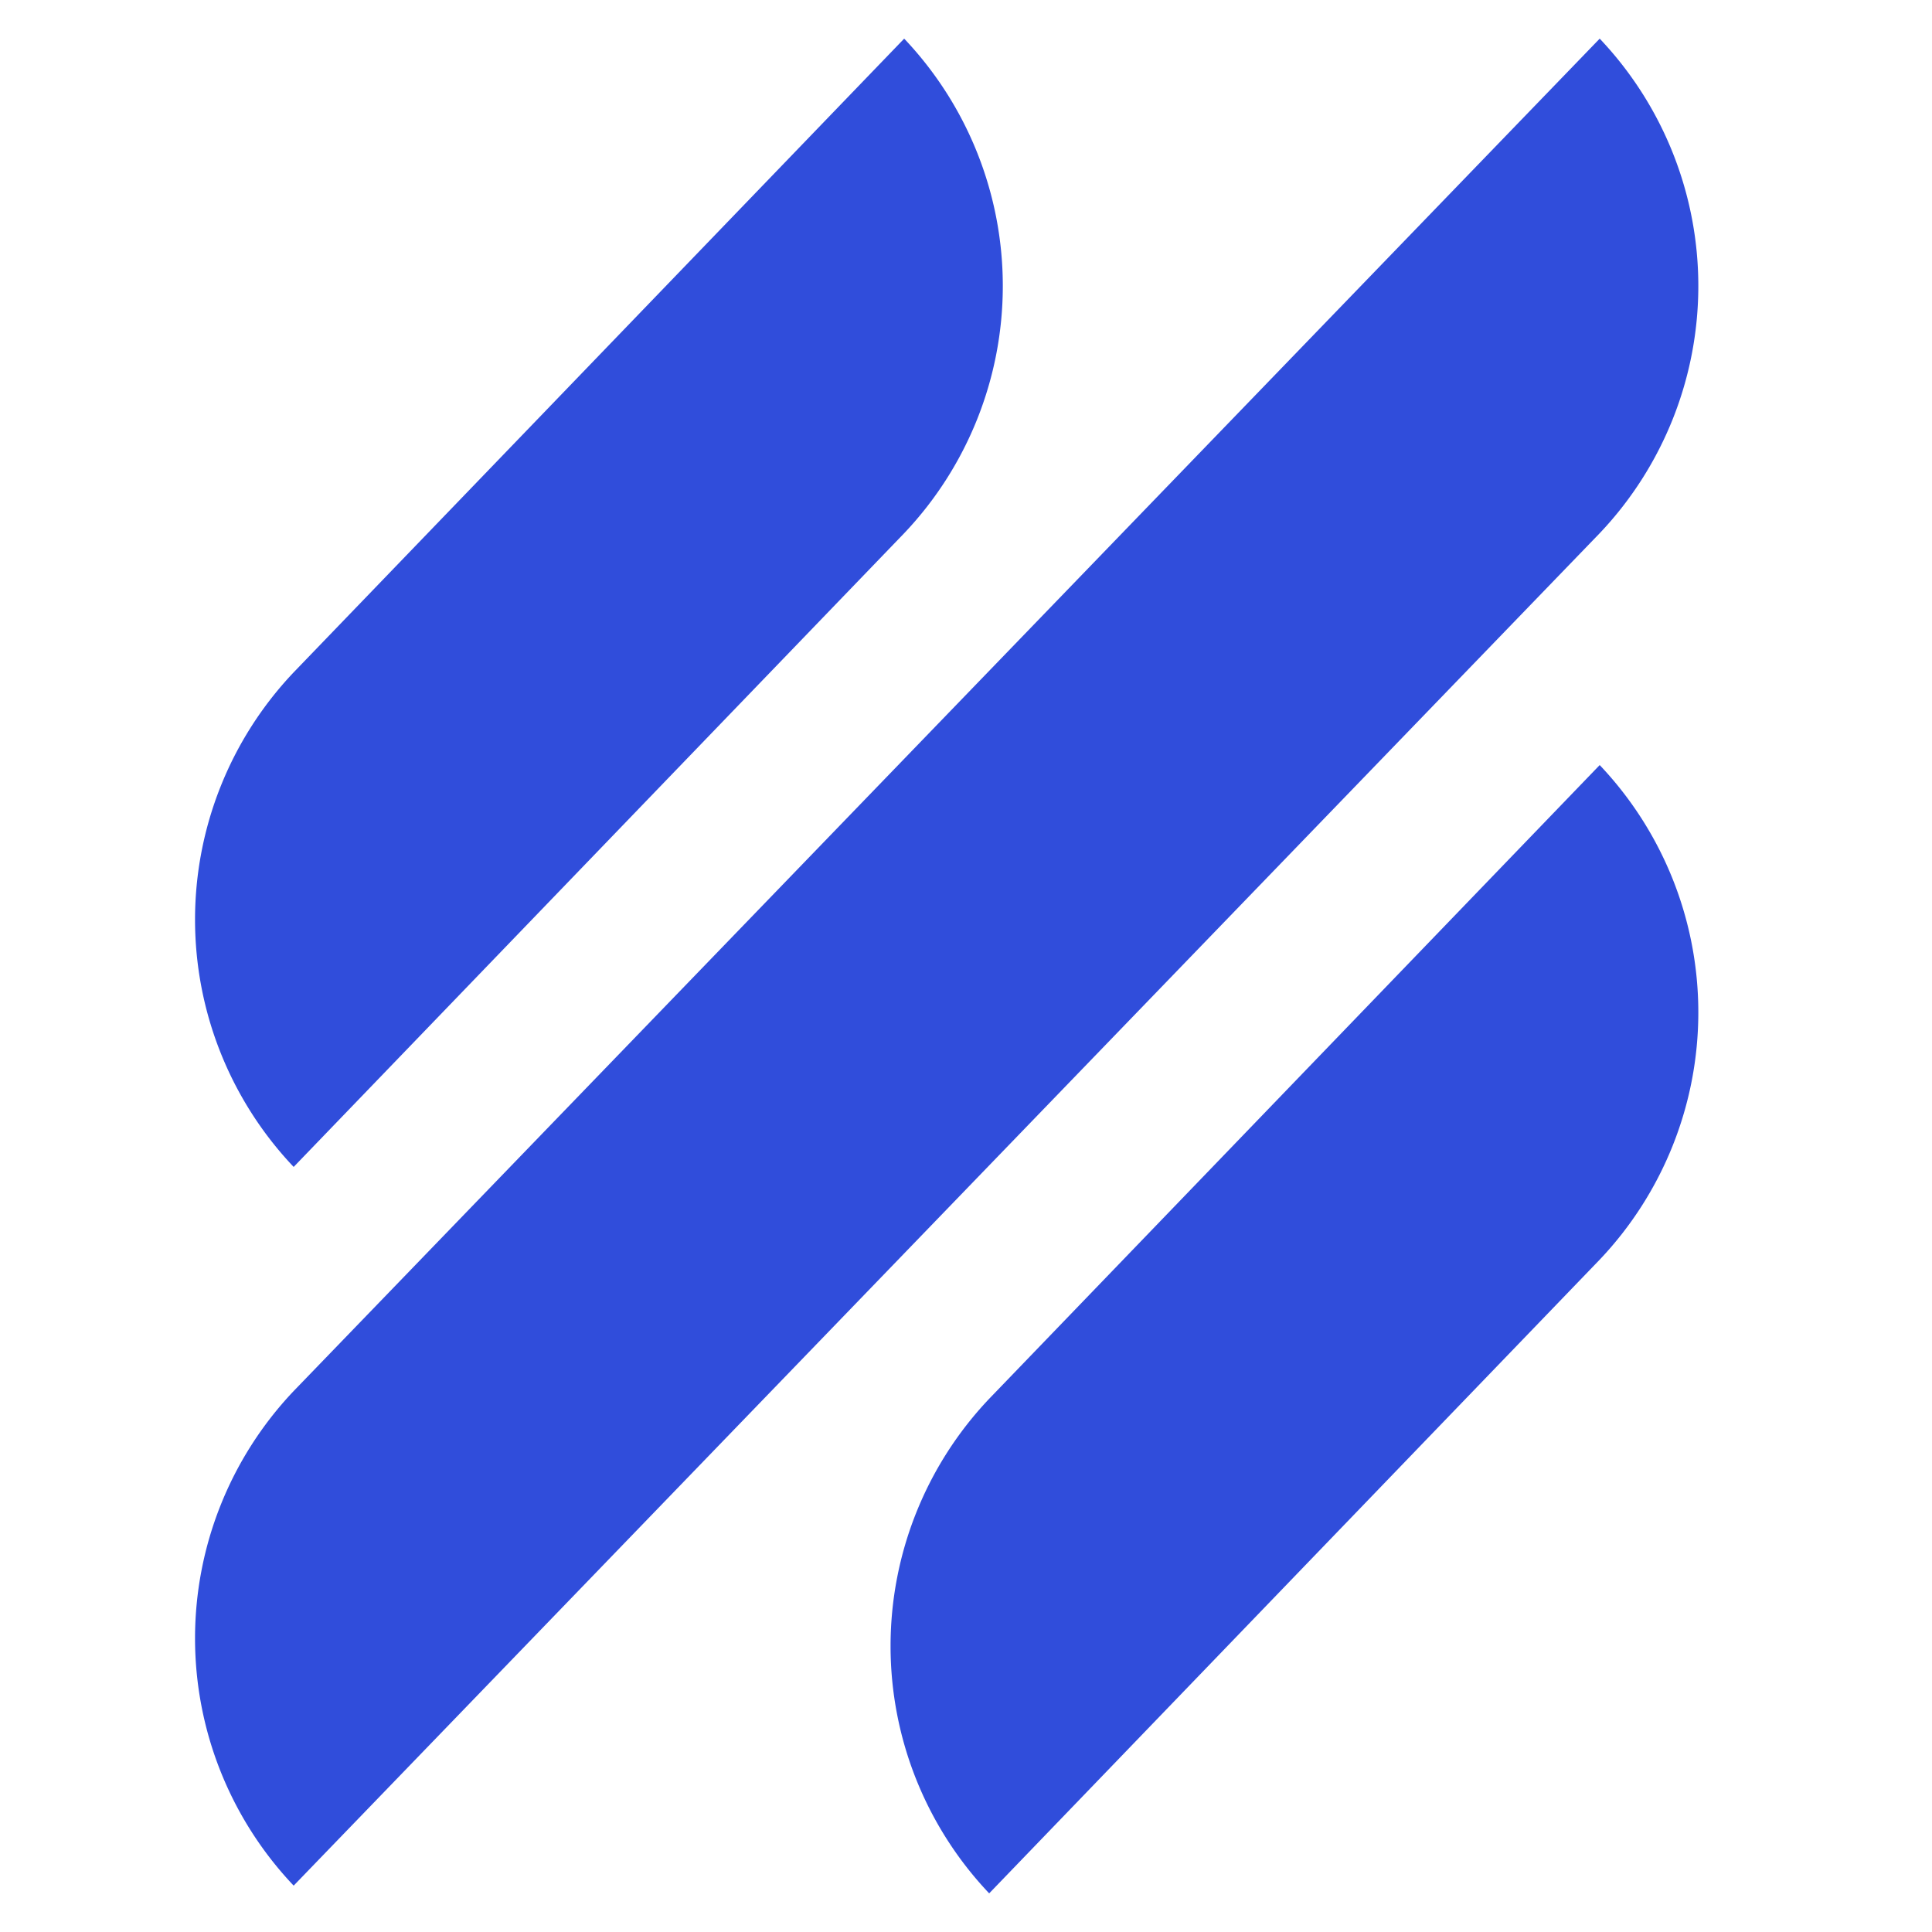 <svg xmlns="http://www.w3.org/2000/svg" fill="none" viewBox="0 0 50 50"><path fill="#304DDB" fill-rule="evenodd" d="M23.4 13.8a9.3 9.3 0 0 0 0-12.8L7.6 17.4a9.3 9.3 0 0 0 0 12.8l15.8-16.4Zm-15.8 35a9.3 9.3 0 0 1 0-12.8L41.4 1a9.3 9.3 0 0 1 0 12.8l-33.8 35Zm18 .2a9.3 9.3 0 0 1 0-12.8l15.8-16.4a9.3 9.3 0 0 1 0 12.8L25.6 49Z" clip-rule="evenodd"/></svg>